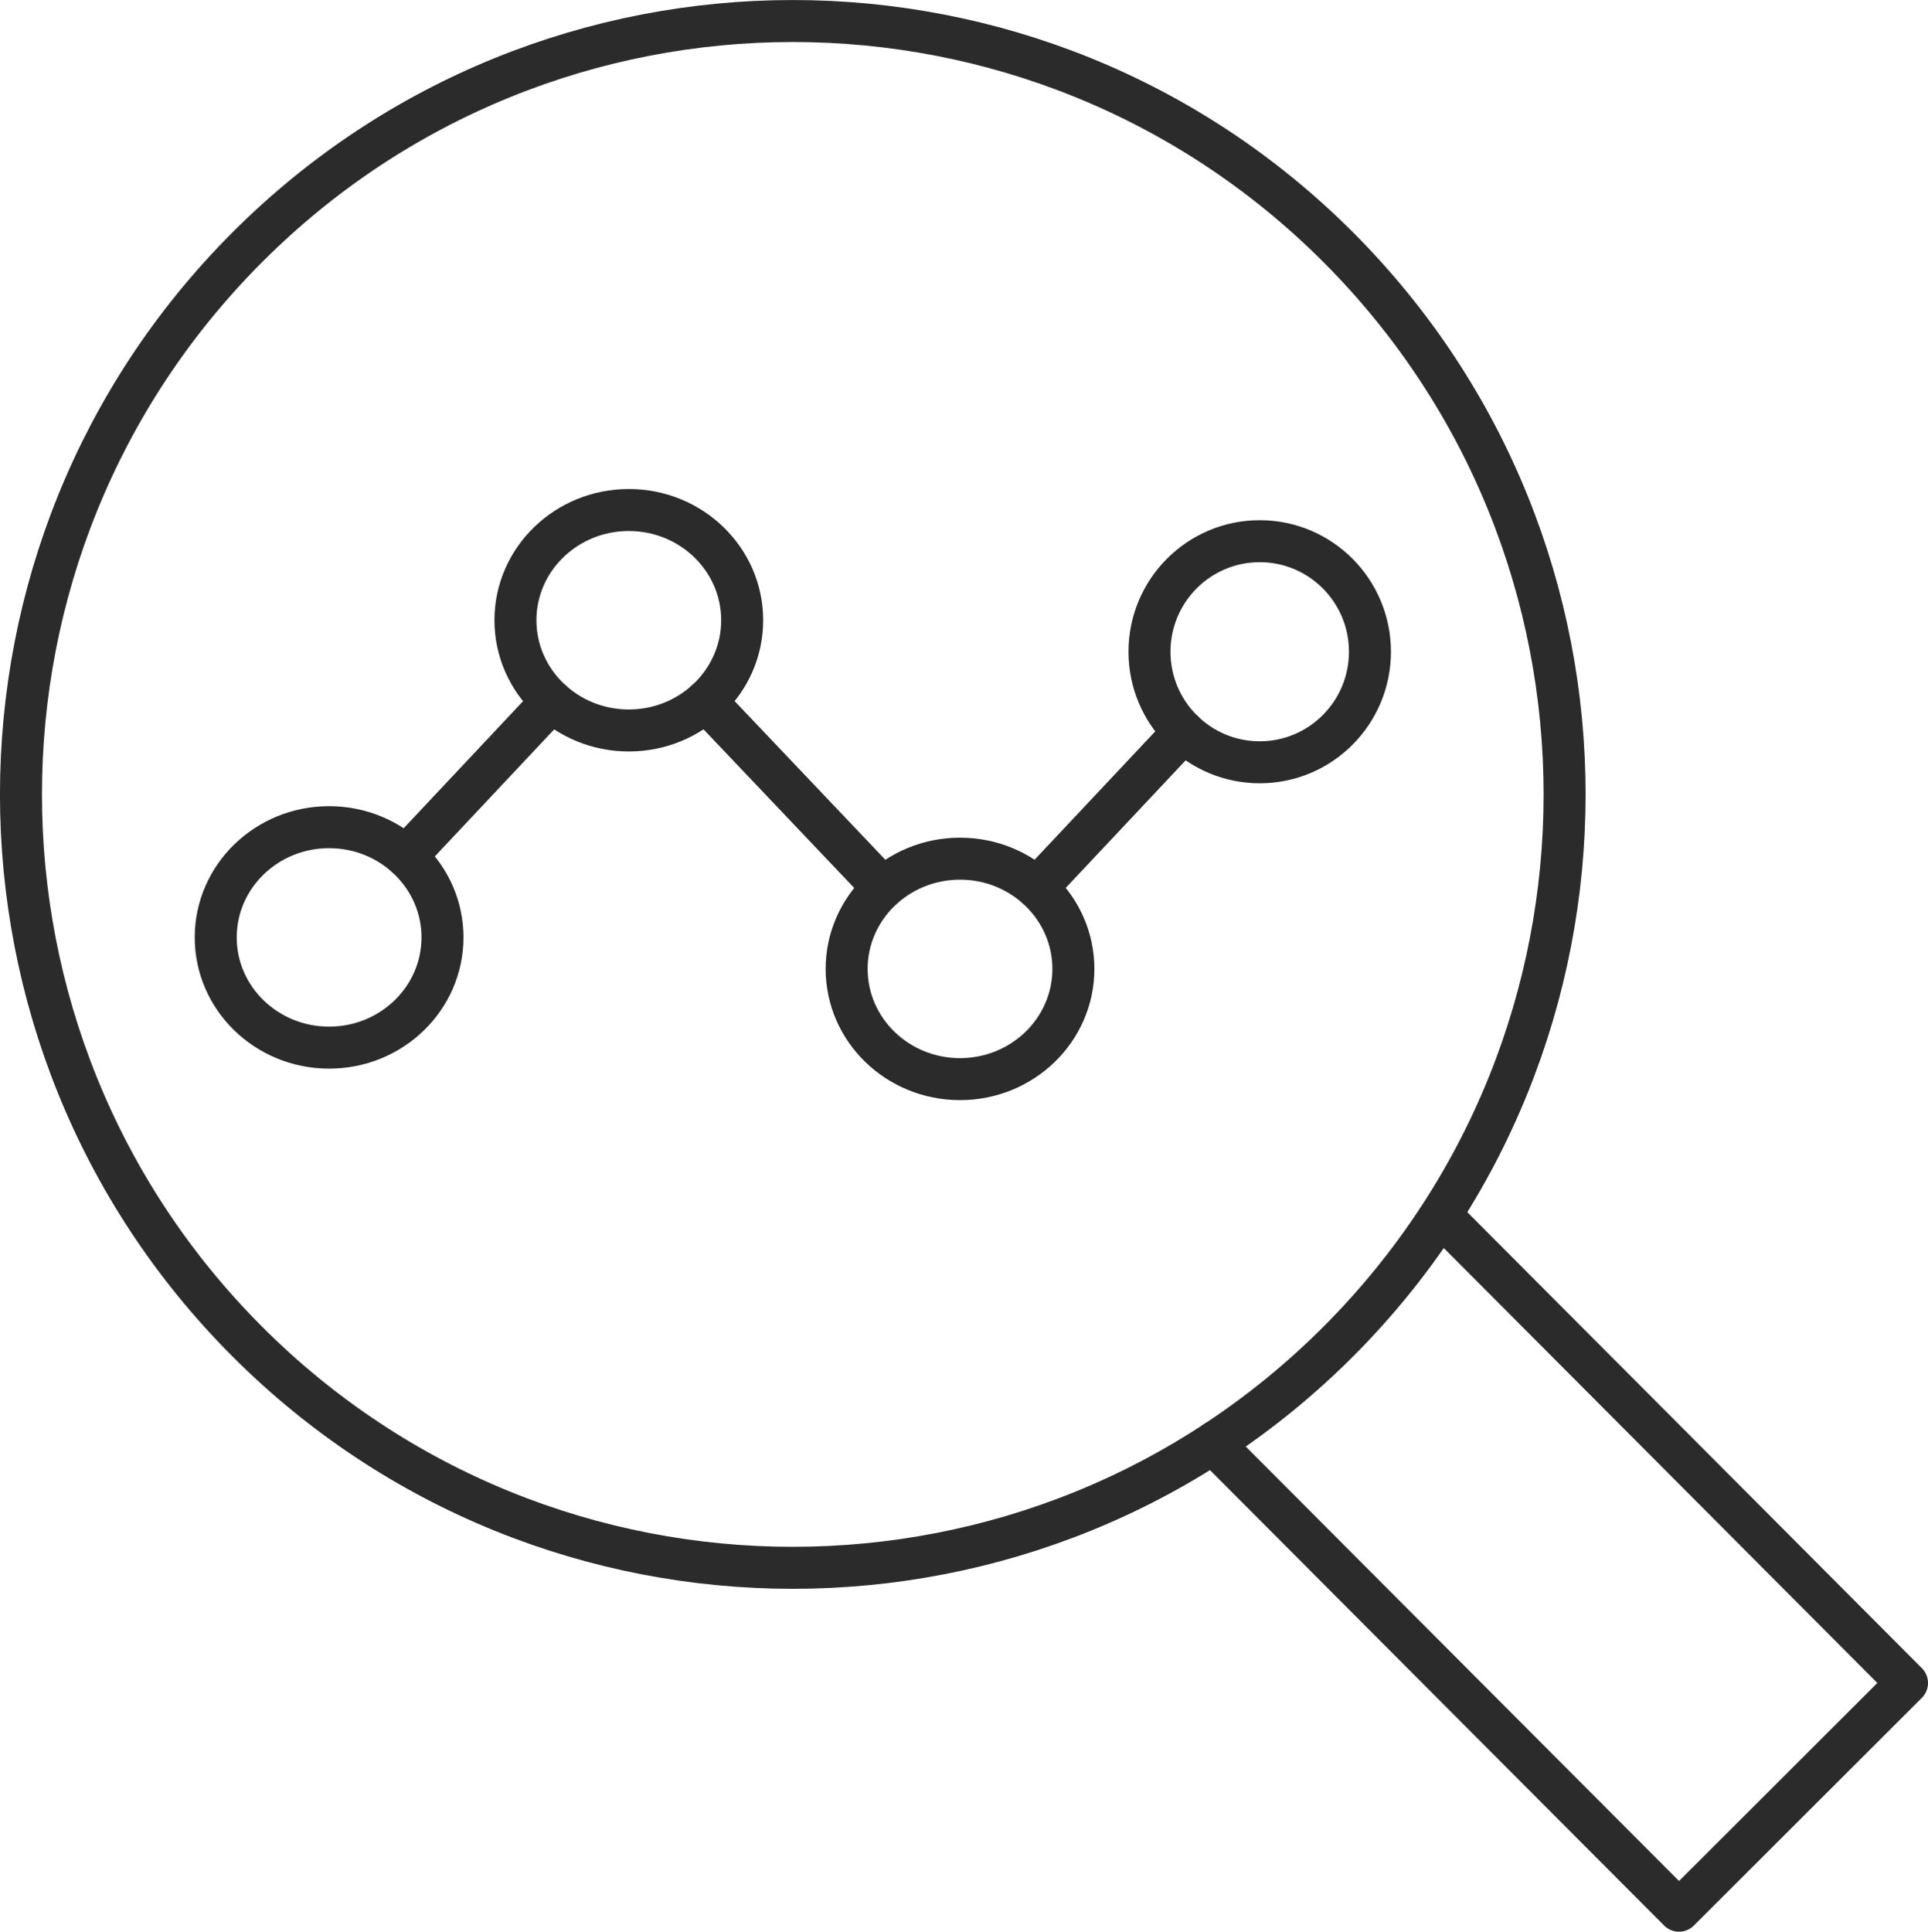 <?xml version="1.0" encoding="UTF-8"?><svg id="_レイヤー_2" xmlns="http://www.w3.org/2000/svg" width="183.66" height="184" viewBox="0 0 183.66 184"><defs><style>.cls-1{fill:none;stroke:#2b2b2b;stroke-linecap:round;stroke-linejoin:round;stroke-width:4px;}</style></defs><g id="Icons"><path class="cls-1" d="M127.51,23.58c-28.71-28.77-75.27-28.77-103.98,0-28.71,28.77-28.71,75.41,0,104.18,28.71,28.77,75.27,28.77,103.98,0,28.71-28.77,28.71-75.41,0-104.18Z"/><polyline class="cls-1" points="136.99 116.13 137.3 115.81 181.66 160.31 159.94 182 115.58 137.52 115.75 137.34"/><line class="cls-1" x1="112.76" y1="69.7" x2="98.78" y2="84.57"/><line class="cls-1" x1="84.12" y1="84.57" x2="67.23" y2="66.79"/><line class="cls-1" x1="52.57" y1="66.79" x2="38.68" y2="81.57"/><ellipse class="cls-1" cx="31.35" cy="89.29" rx="10.8" ry="10.5"/><ellipse class="cls-1" cx="59.9" cy="59.08" rx="10.8" ry="10.5"/><ellipse class="cls-1" cx="91.45" cy="92.29" rx="10.8" ry="10.5"/><ellipse class="cls-1" cx="120" cy="62.08" rx="10.5" ry="10.53"/></g></svg>